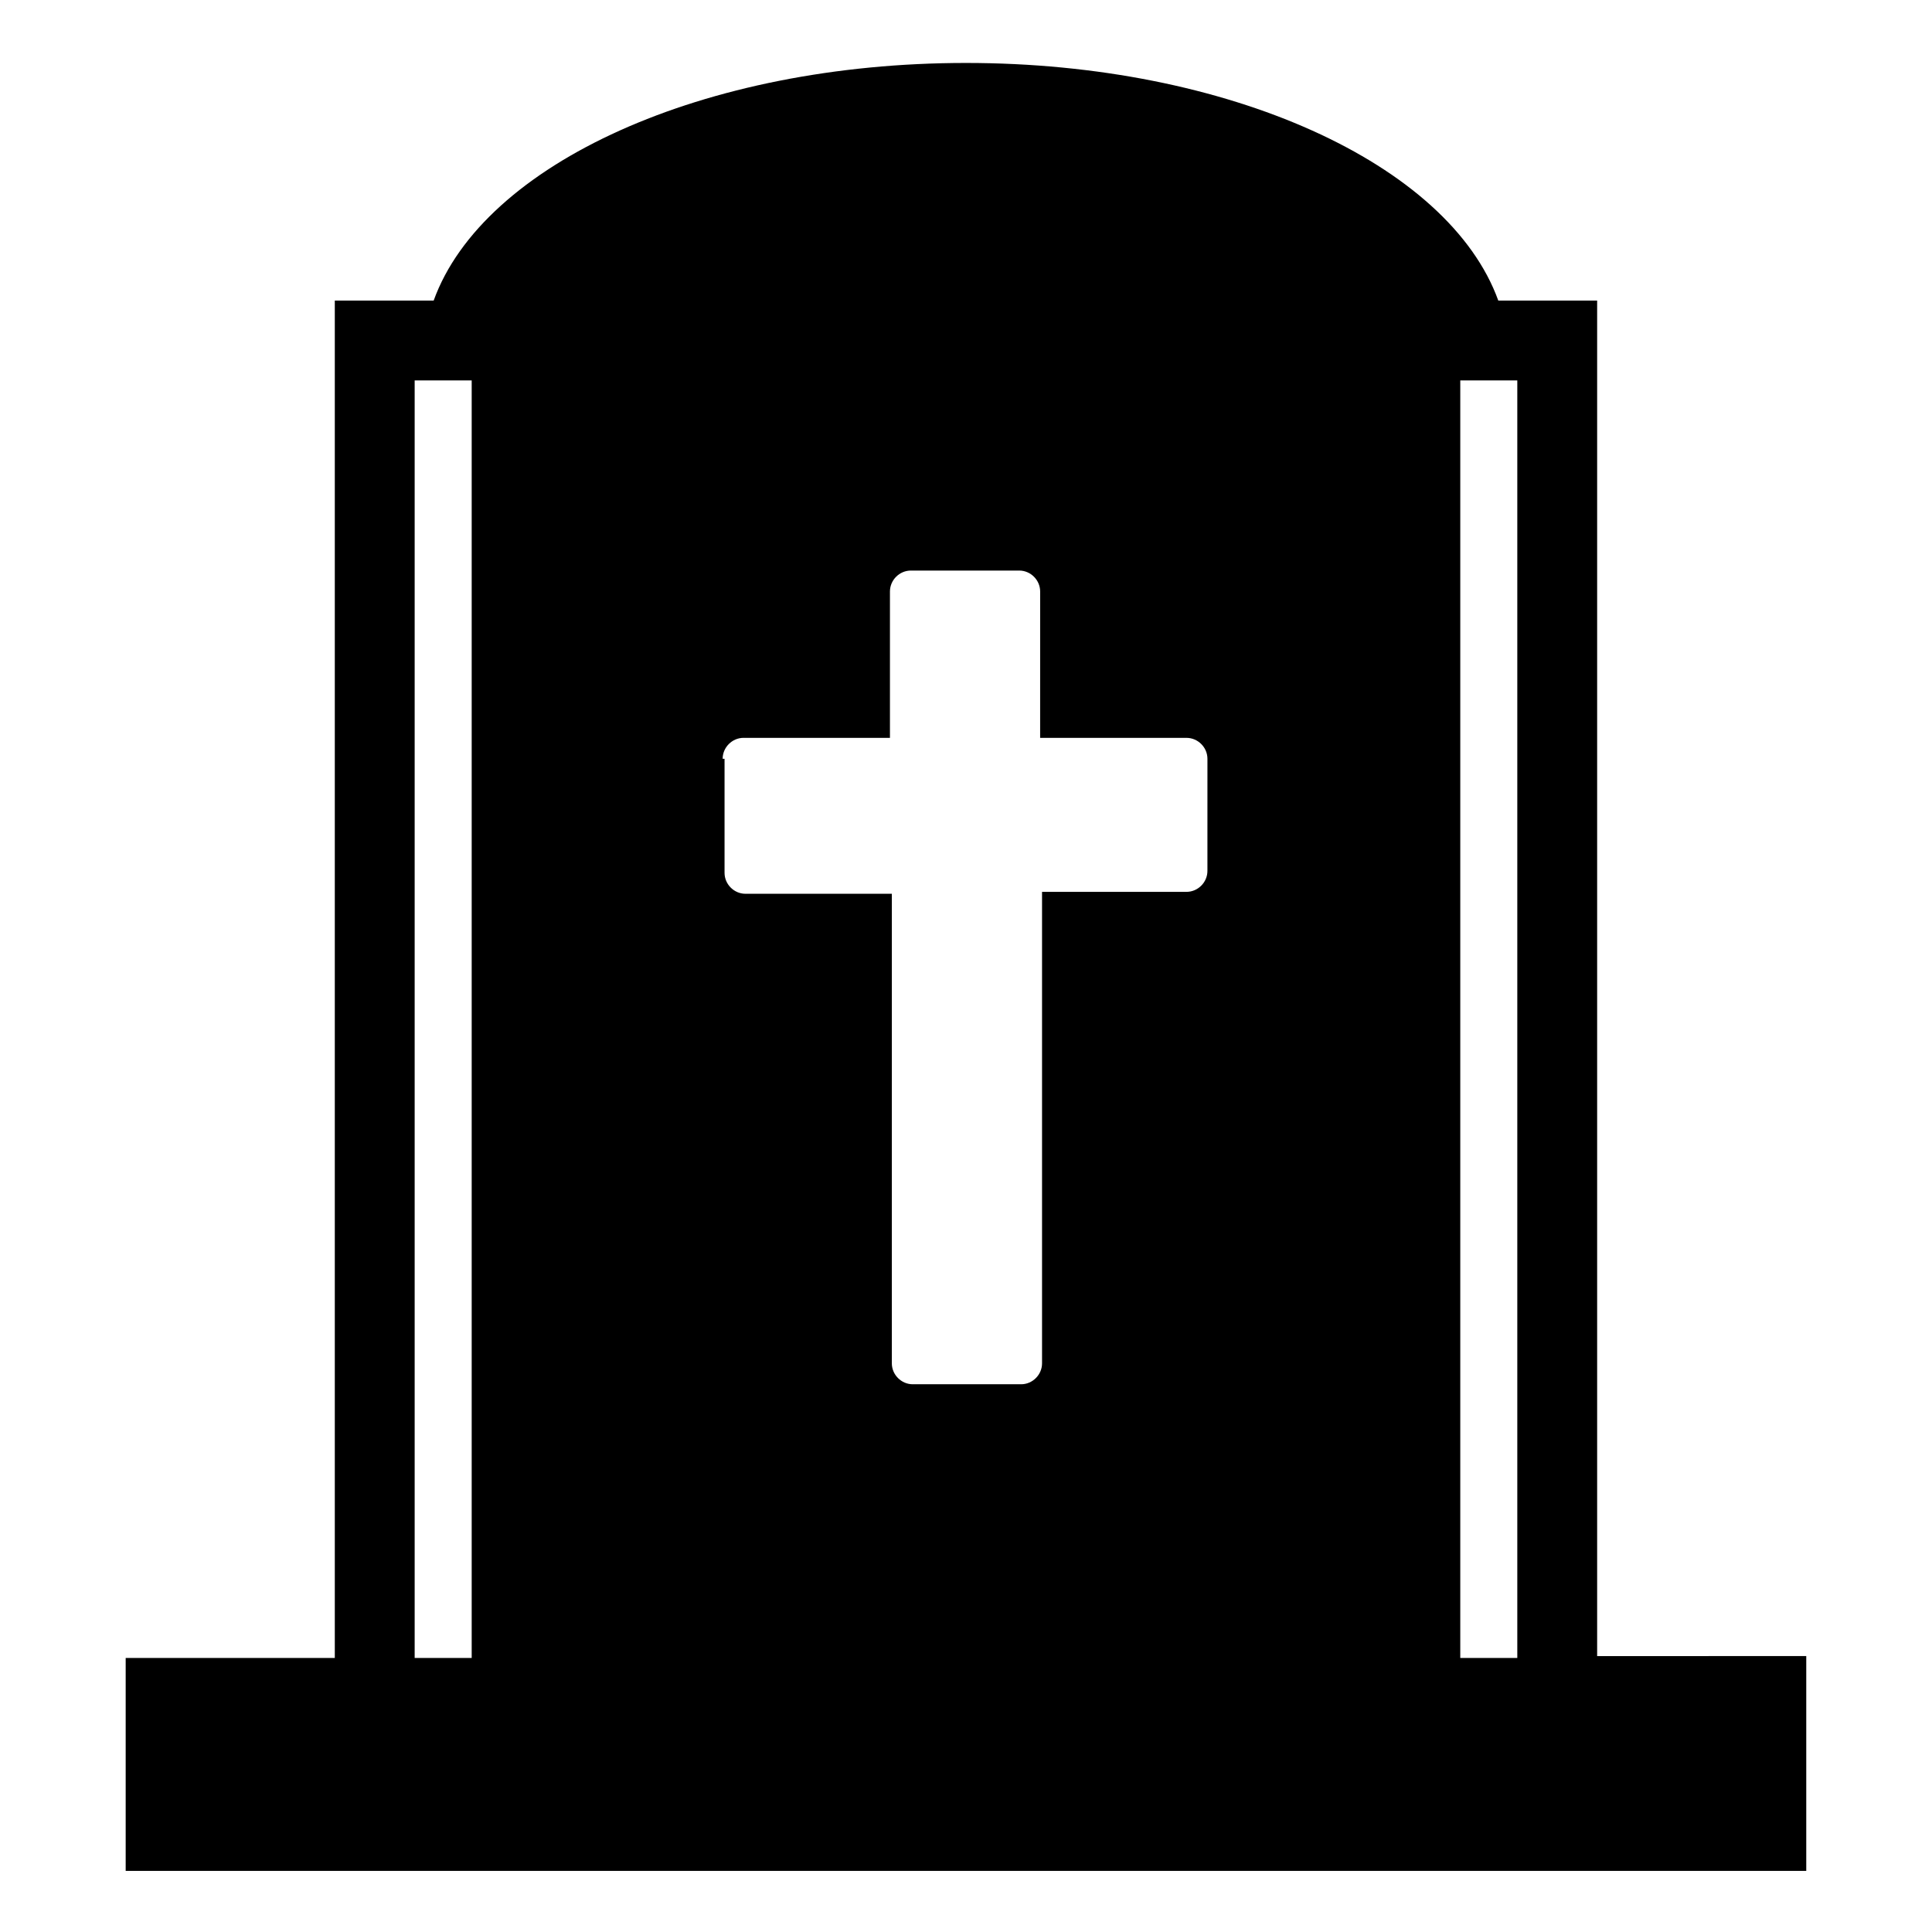 <?xml version="1.0" encoding="UTF-8"?>
<!-- Uploaded to: SVG Repo, www.svgrepo.com, Generator: SVG Repo Mixer Tools -->
<svg fill="#000000" width="800px" height="800px" version="1.1" viewBox="144 144 512 512" xmlns="http://www.w3.org/2000/svg">
 <path d="m567.26 582.88v-359.22h-26.195c-13.102-36.273-71.543-62.977-141.07-62.977-69.527 0-127.97 26.703-141.07 62.977h-26.199v359.72h-55.418v56.426h445.37v-56.926zm-231.75-237.8c0-3.023 2.519-5.543 5.543-5.543l38.793 0.004v-38.793c0-3.023 2.519-5.543 5.543-5.543h28.719c3.023 0 5.543 2.519 5.543 5.543l-0.004 38.793h38.793c3.023 0 5.543 2.519 5.543 5.543l-0.004 29.723c0 3.023-2.519 5.543-5.543 5.543h-38.285v124.95c0 3.023-2.519 5.543-5.543 5.543h-28.719c-3.023 0-5.543-2.519-5.543-5.543l0.004-124.44h-38.793c-3.023 0-5.543-2.519-5.543-5.543v-30.23zm210.59 238.3h-15.113v-338.56h15.113zm-292.21-338.56h15.113v338.56h-15.113z"/>
</svg>